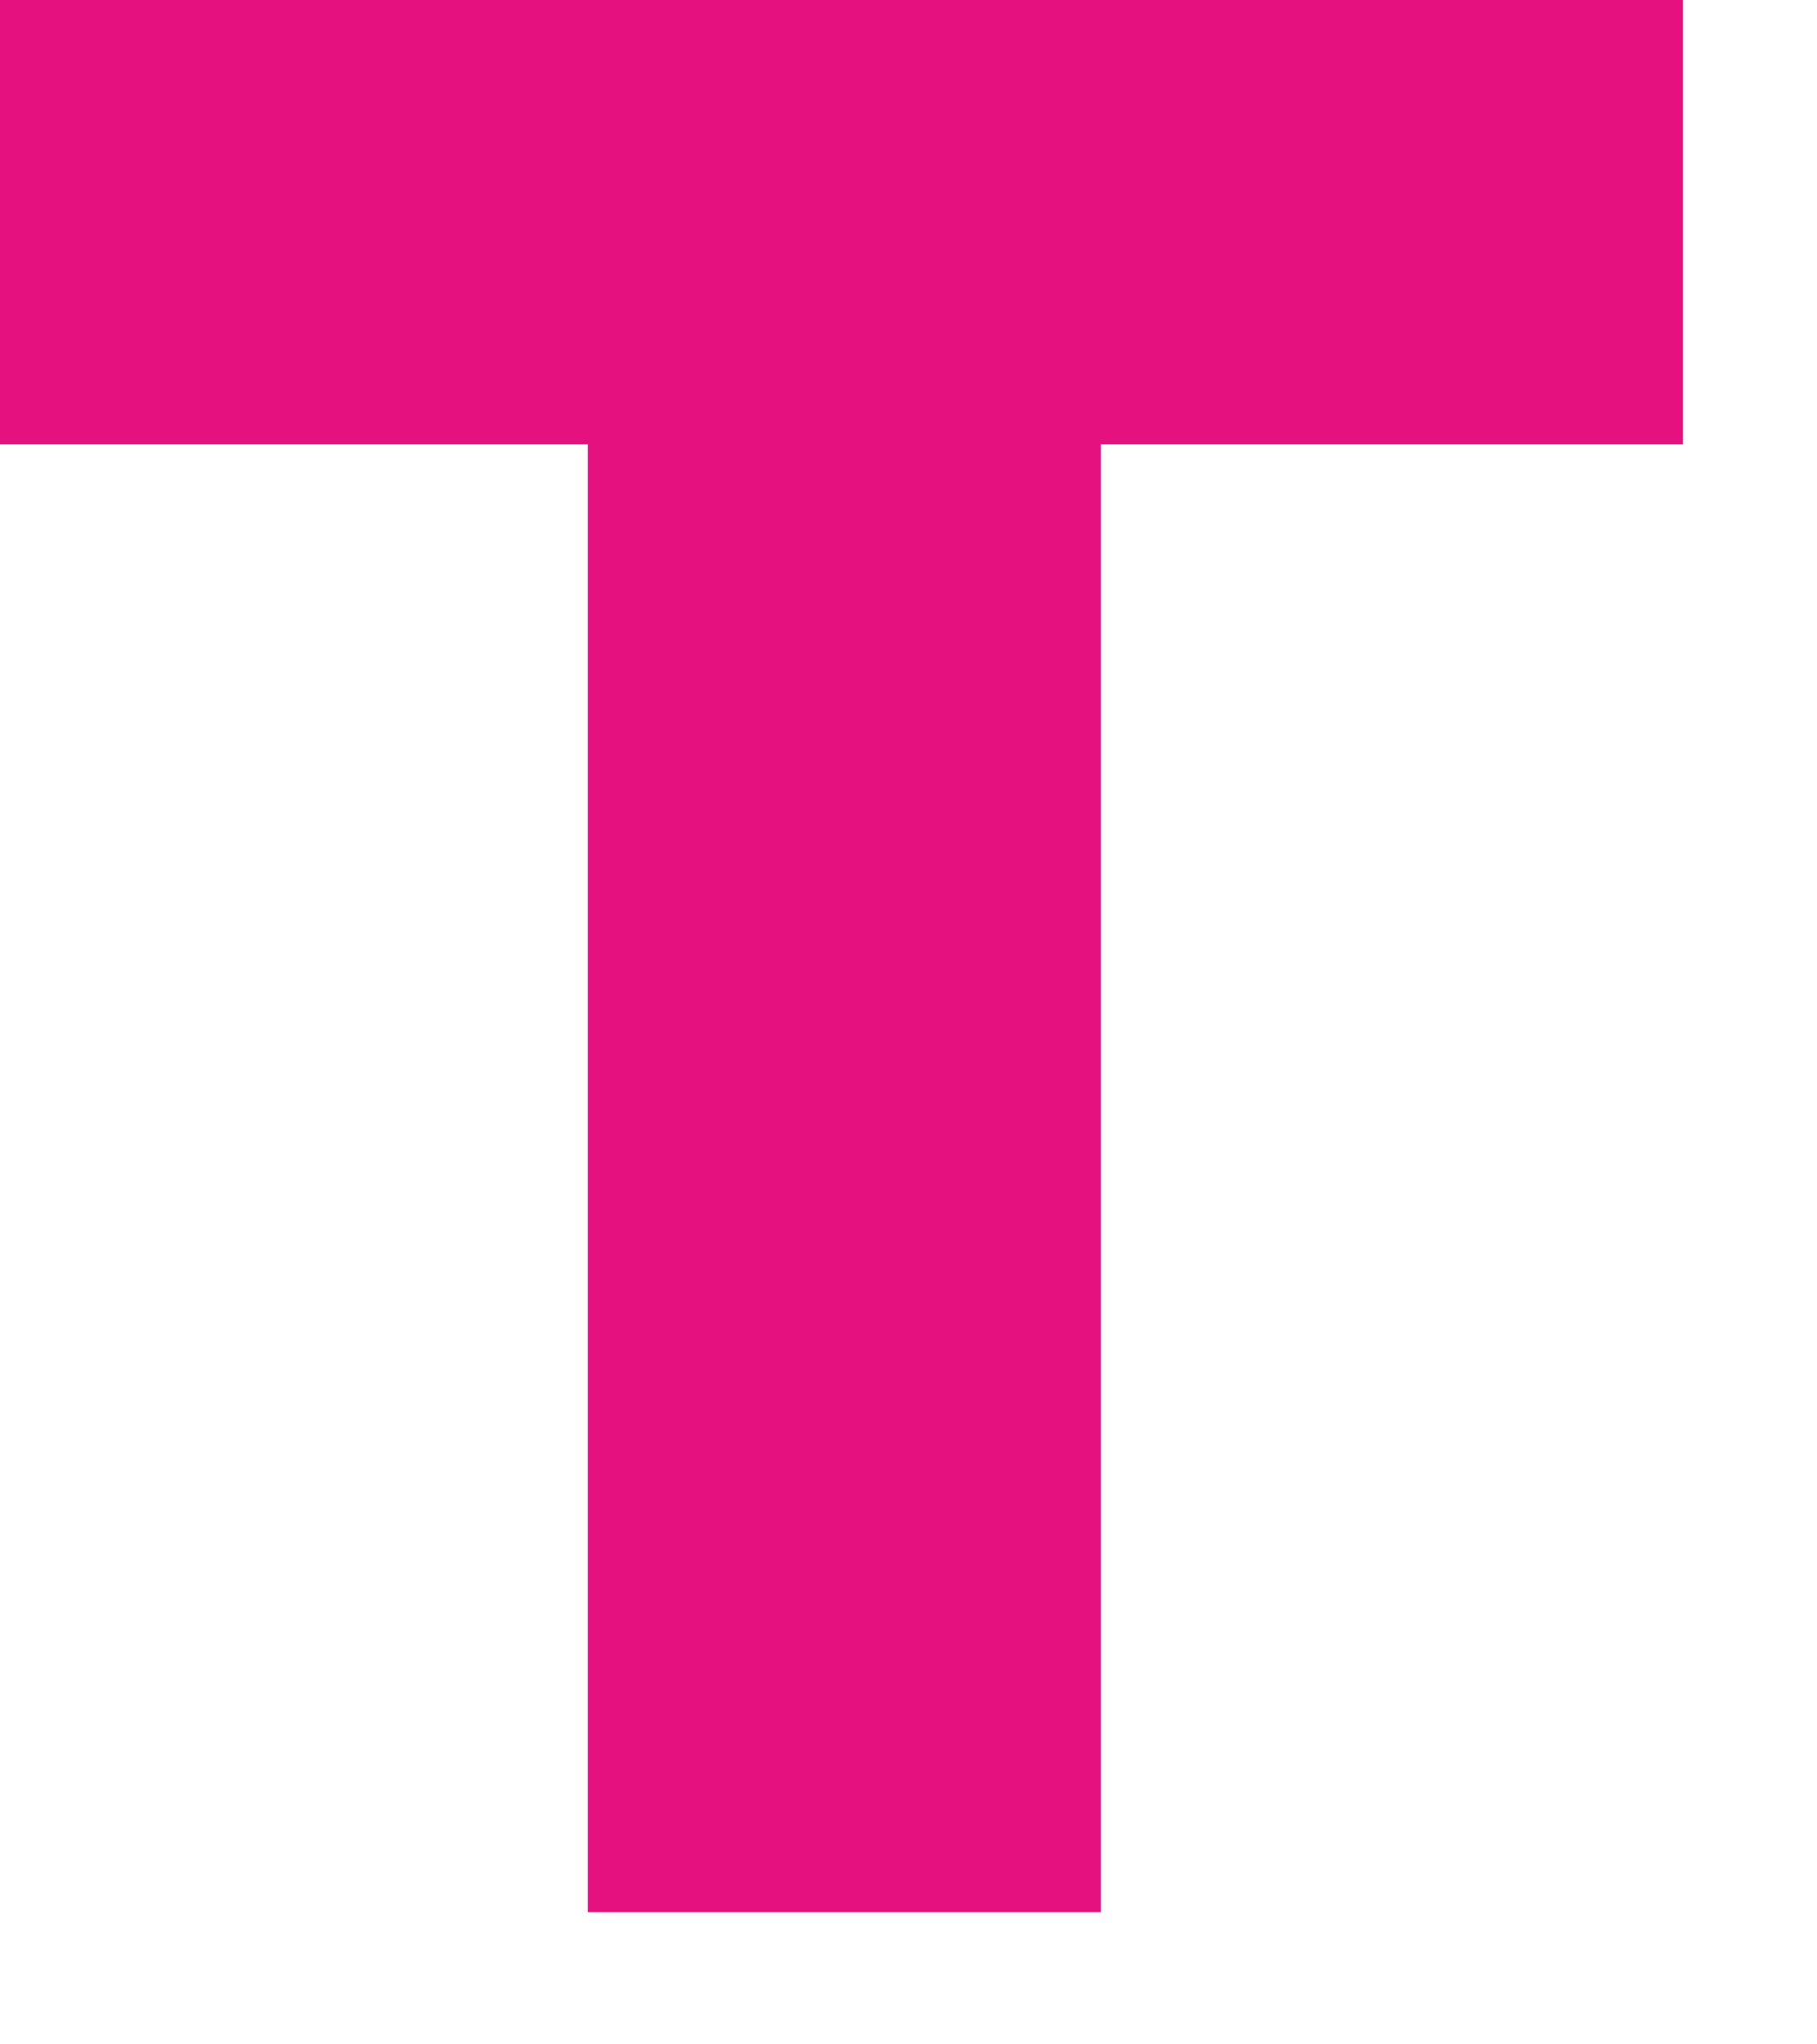 <?xml version="1.0" encoding="utf-8"?>
<svg xmlns="http://www.w3.org/2000/svg" fill="none" height="100%" overflow="visible" preserveAspectRatio="none" style="display: block;" viewBox="0 0 8 9" width="100%">
<path d="M2.588 1.956H0V0H7.41V1.956H4.847V8.418H2.588V1.956Z" fill="#E4117E" id="Vector"/>
</svg>